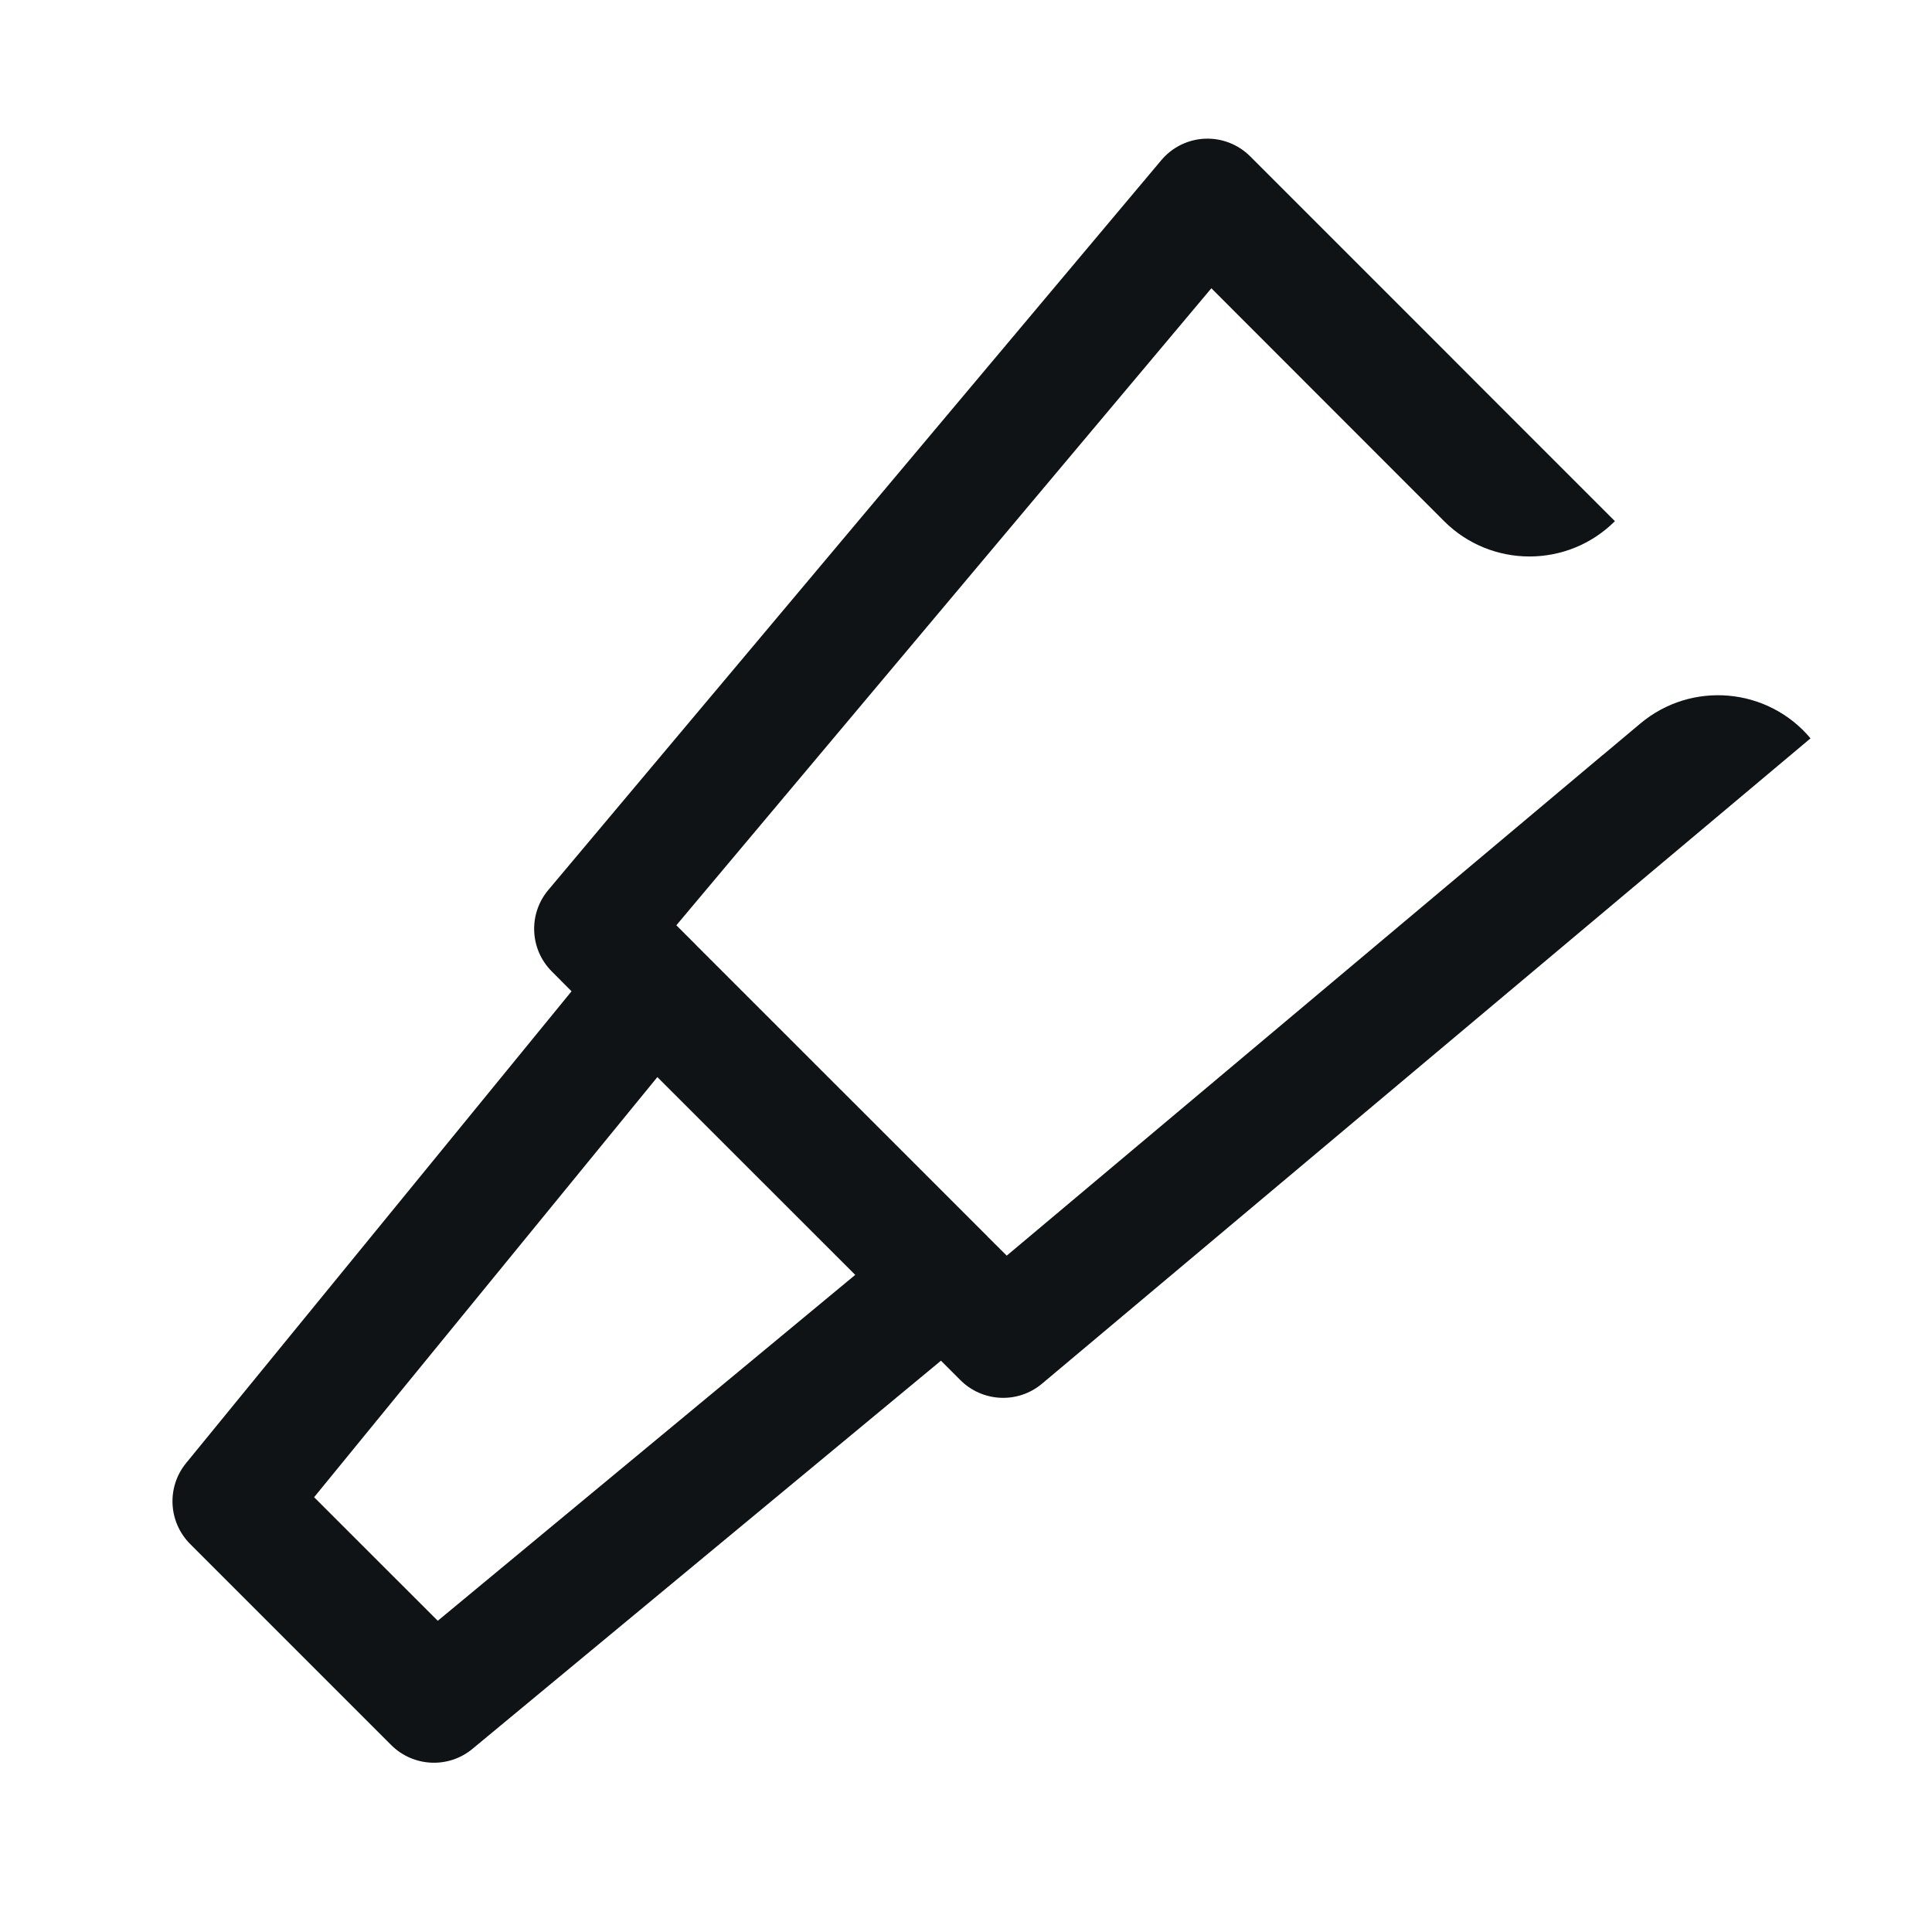 <svg width="24" height="24" viewBox="0 0 24 24" fill="none" xmlns="http://www.w3.org/2000/svg">
<path fill-rule="evenodd" clip-rule="evenodd" d="M15.53 1.942C15.382 1.794 15.178 1.714 14.967 1.723C14.758 1.732 14.561 1.829 14.426 1.99L6.811 11.056C6.561 11.354 6.58 11.793 6.855 12.068L7.1 12.314L2.312 18.175C2.068 18.473 2.09 18.907 2.362 19.18L4.86 21.678C5.134 21.951 5.571 21.972 5.869 21.725L11.689 16.903L11.931 17.145C12.207 17.42 12.646 17.439 12.944 17.189L22.491 9.172C21.959 8.538 21.013 8.455 20.378 8.987L19.912 9.378L19.912 9.377L12.506 15.598L12.271 15.364L12.267 15.359L8.64 11.733L8.636 11.728L8.402 11.494L15.048 3.581L17.939 6.474C18.525 7.059 19.475 7.059 20.061 6.474L18.385 4.798L17.978 4.39L15.53 1.942ZM8.166 13.38L10.624 15.837L5.438 20.134L3.902 18.599L8.166 13.38Z" fill="#101316"/>
</svg>
